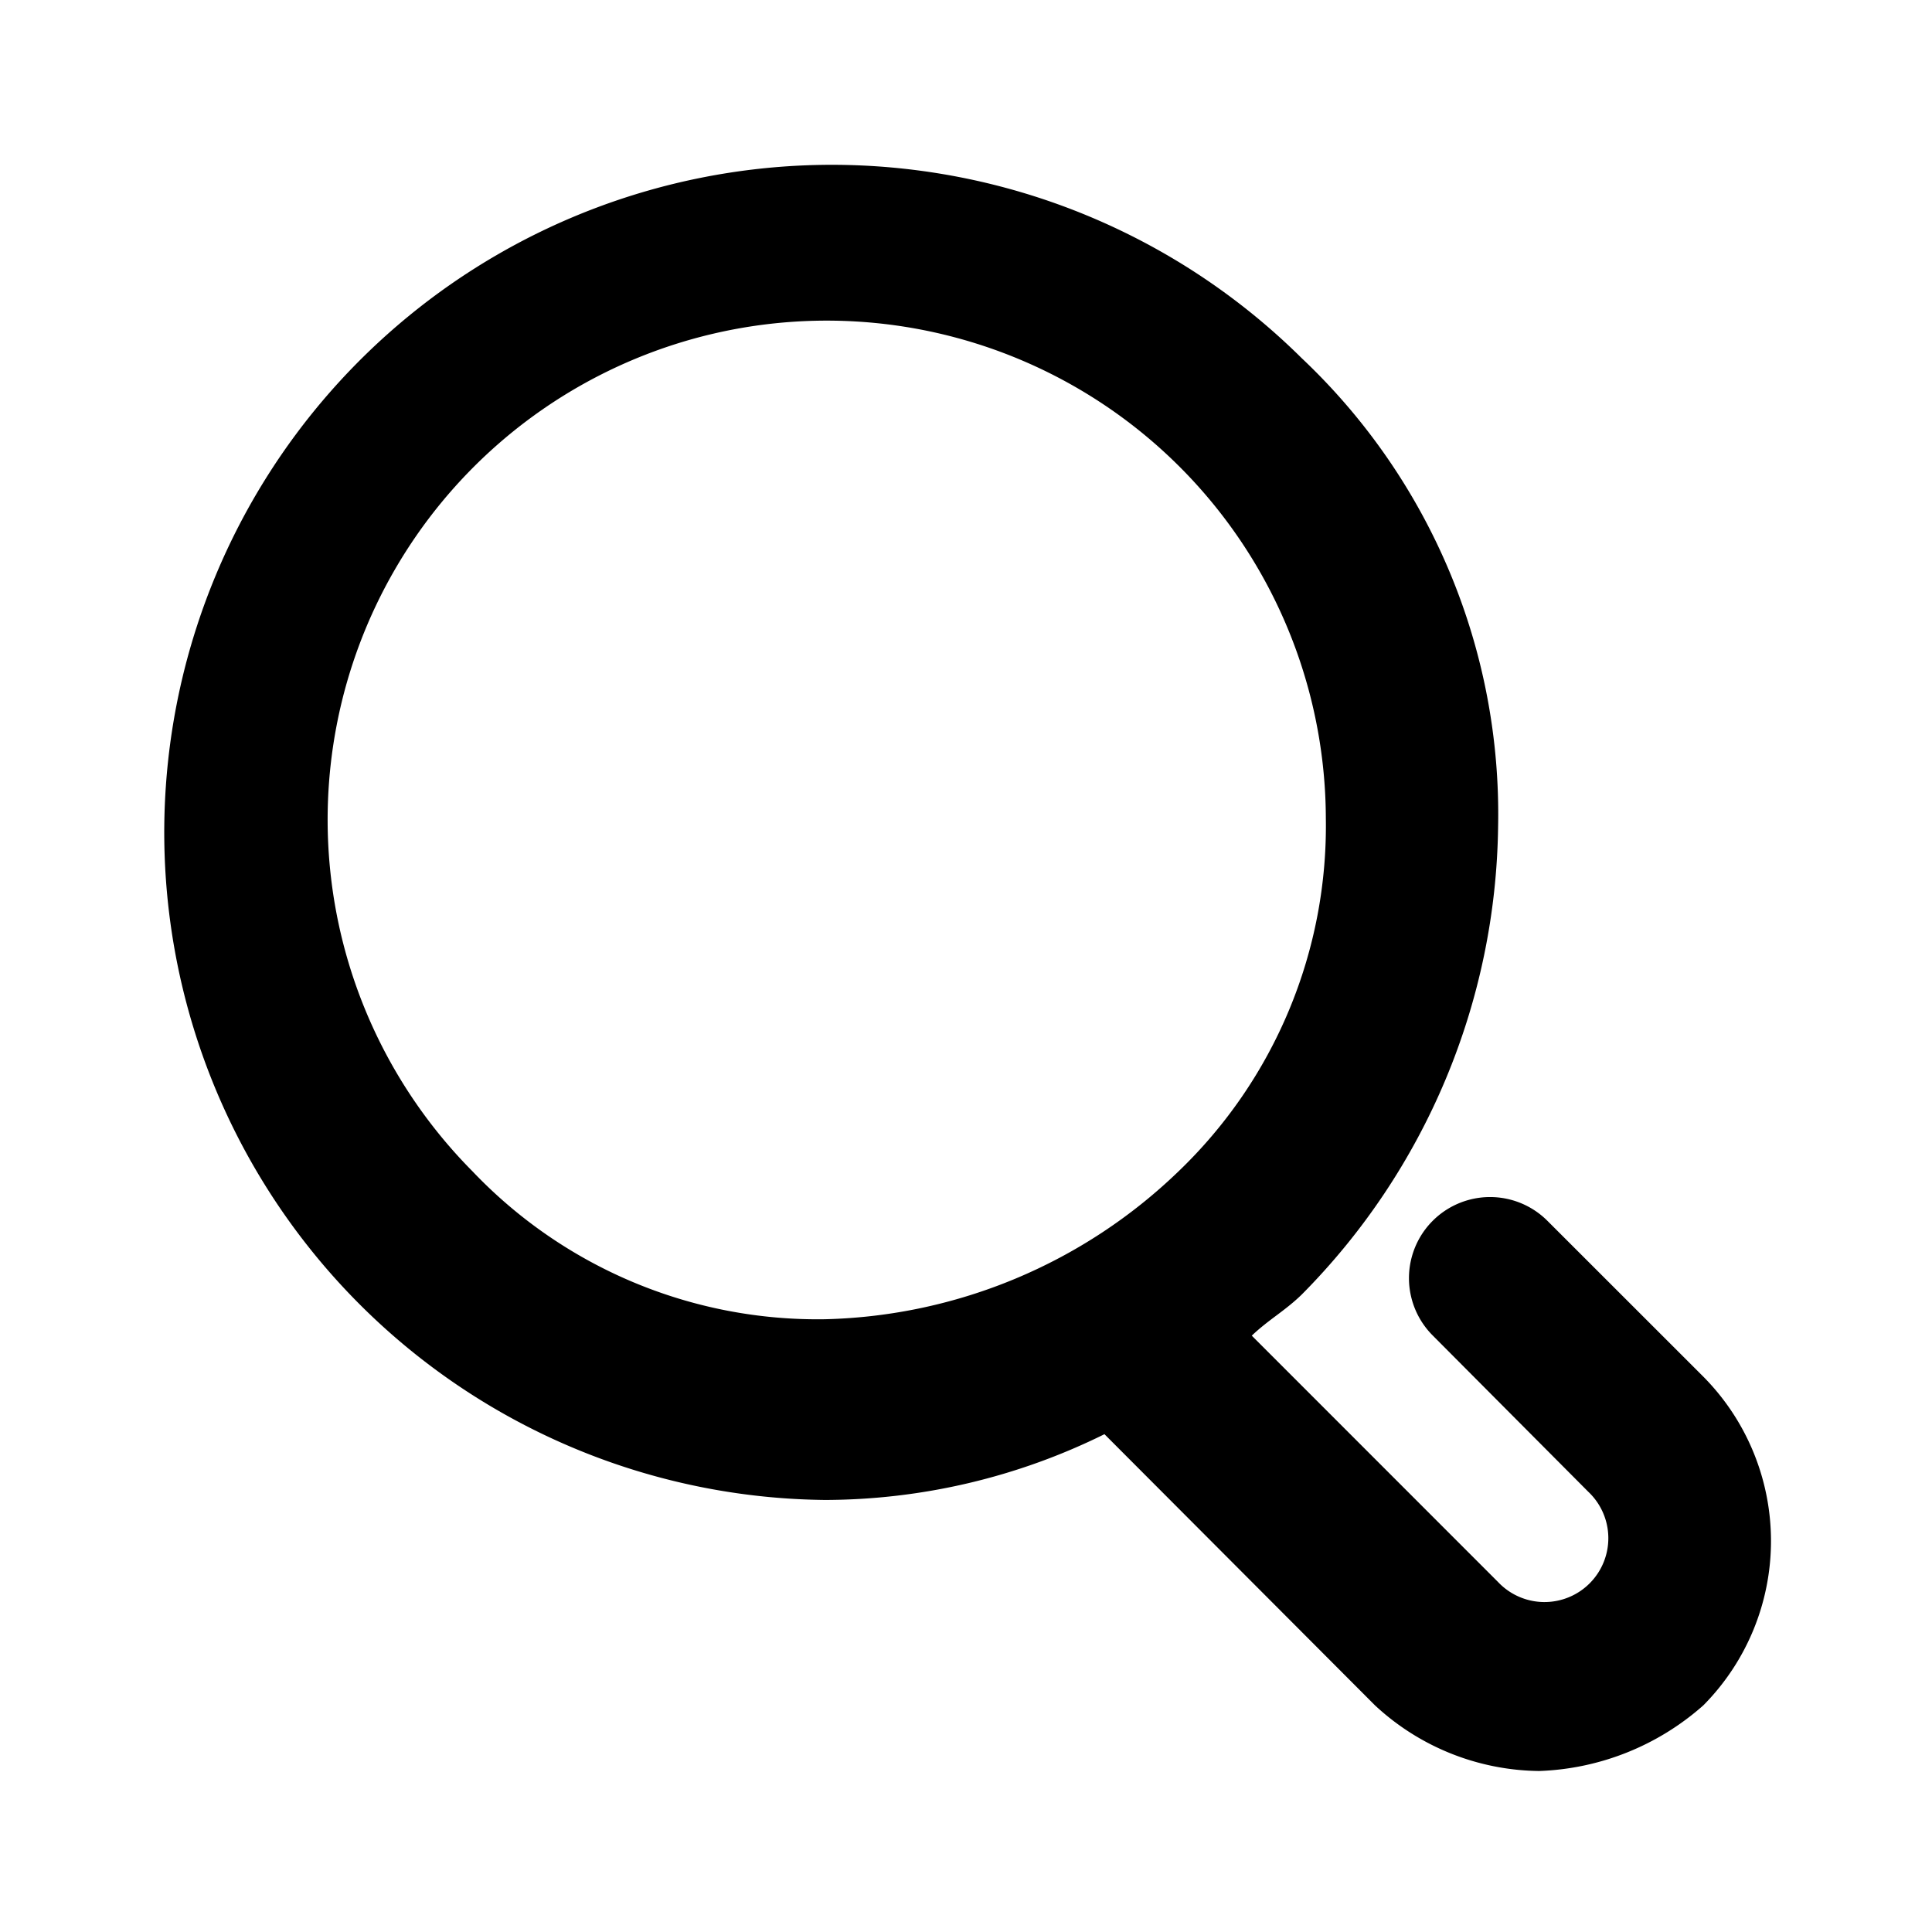 <svg xmlns="http://www.w3.org/2000/svg" width="24" height="24" viewBox="0 0 24 24">
  <g id="Raggruppa_747" data-name="Raggruppa 747" transform="translate(-1164 -97)">
    <rect id="Rettangolo_25" data-name="Rettangolo 25" width="24" height="24" transform="translate(1164 97)" fill="none"/>
    <path id="Tracciato_1297" data-name="Tracciato 1297" d="M1265.16,668.07l-1.94-1.939a1.007,1.007,0,1,0-1.42,1.429l1.93,1.939a.793.793,0,1,1-1.12,1.122l-3.06-3.061c.21-.2.41-.306.62-.51a8.4,8.4,0,0,0,2.44-5.817,7.787,7.787,0,0,0-2.44-5.816,8.293,8.293,0,1,0-5.92,14.184,7.865,7.865,0,0,0,3.47-.817l3.36,3.368a3.04,3.04,0,0,0,2.04.816,3.244,3.244,0,0,0,2.04-.816,2.9,2.9,0,0,0,0-4.082Zm-15.29-2.551a6.2,6.2,0,1,1,10.6-4.388,5.944,5.944,0,0,1-1.83,4.388,6.549,6.549,0,0,1-4.39,1.837,5.916,5.916,0,0,1-4.38-1.837Z" transform="translate(-80 -553.968)"/>
  </g>
</svg>
